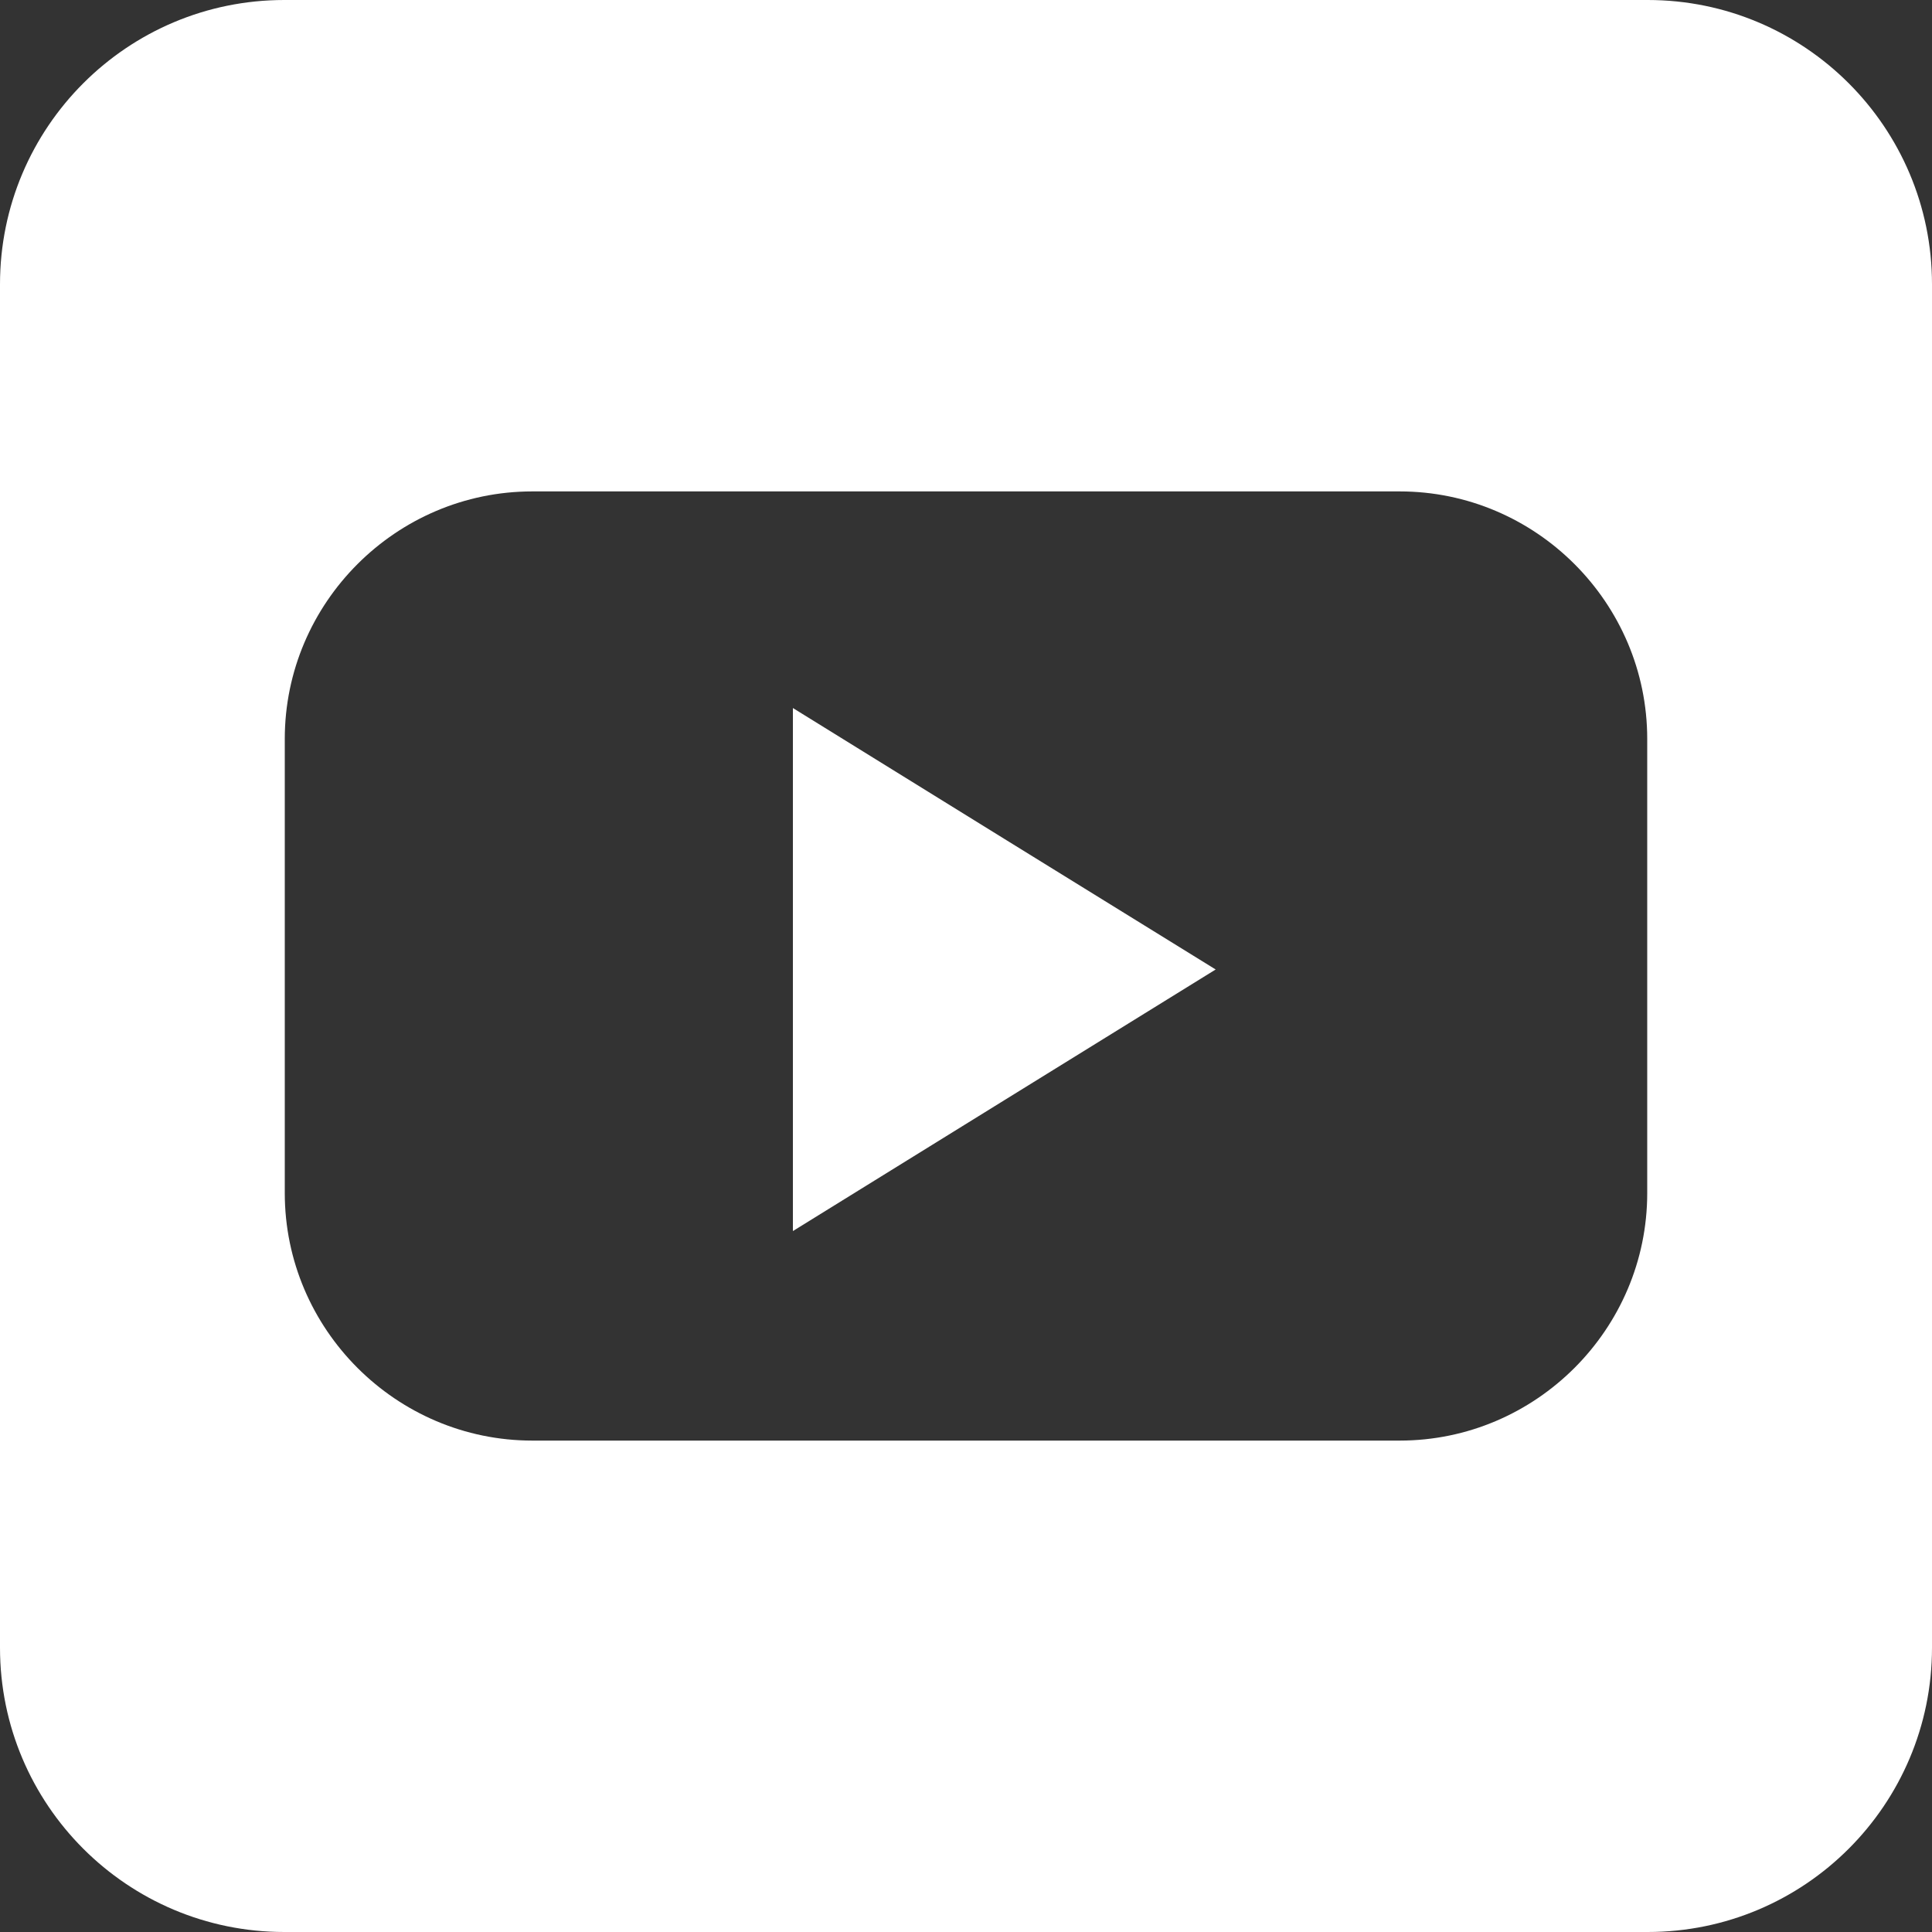<?xml version="1.0" encoding="UTF-8"?><svg id="Camada_2" xmlns="http://www.w3.org/2000/svg" viewBox="0 0 160.72 160.72"><rect x="0" y="0" width="160.72" height="160.72" fill="#333333" stroke="none"/><defs><style>.cls-1{fill:#fff;}</style></defs><g id="Modo_de_isolamento"><g><polygon class="cls-1" points="65.96 58.9 65.96 80.65 65.96 102.41 83.54 91.53 101.13 80.65 83.54 69.78 65.96 58.9"/><path class="cls-1" d="M137.07,0H23.65C10.59,0,0,10.59,0,23.65v113.42c0,13.06,10.59,23.65,23.65,23.65h113.42c13.06,0,23.65-10.59,23.65-23.65V23.65c0-13.06-10.59-23.65-23.65-23.65Zm-.04,99.25c0,11.32-9.26,20.59-20.59,20.59H44.28c-11.32,0-20.59-9.26-20.59-20.59V61.47c0-11.32,9.26-20.59,20.59-20.59H116.44c11.32,0,20.59,9.26,20.59,20.59v37.78Z"/></g></g></svg>